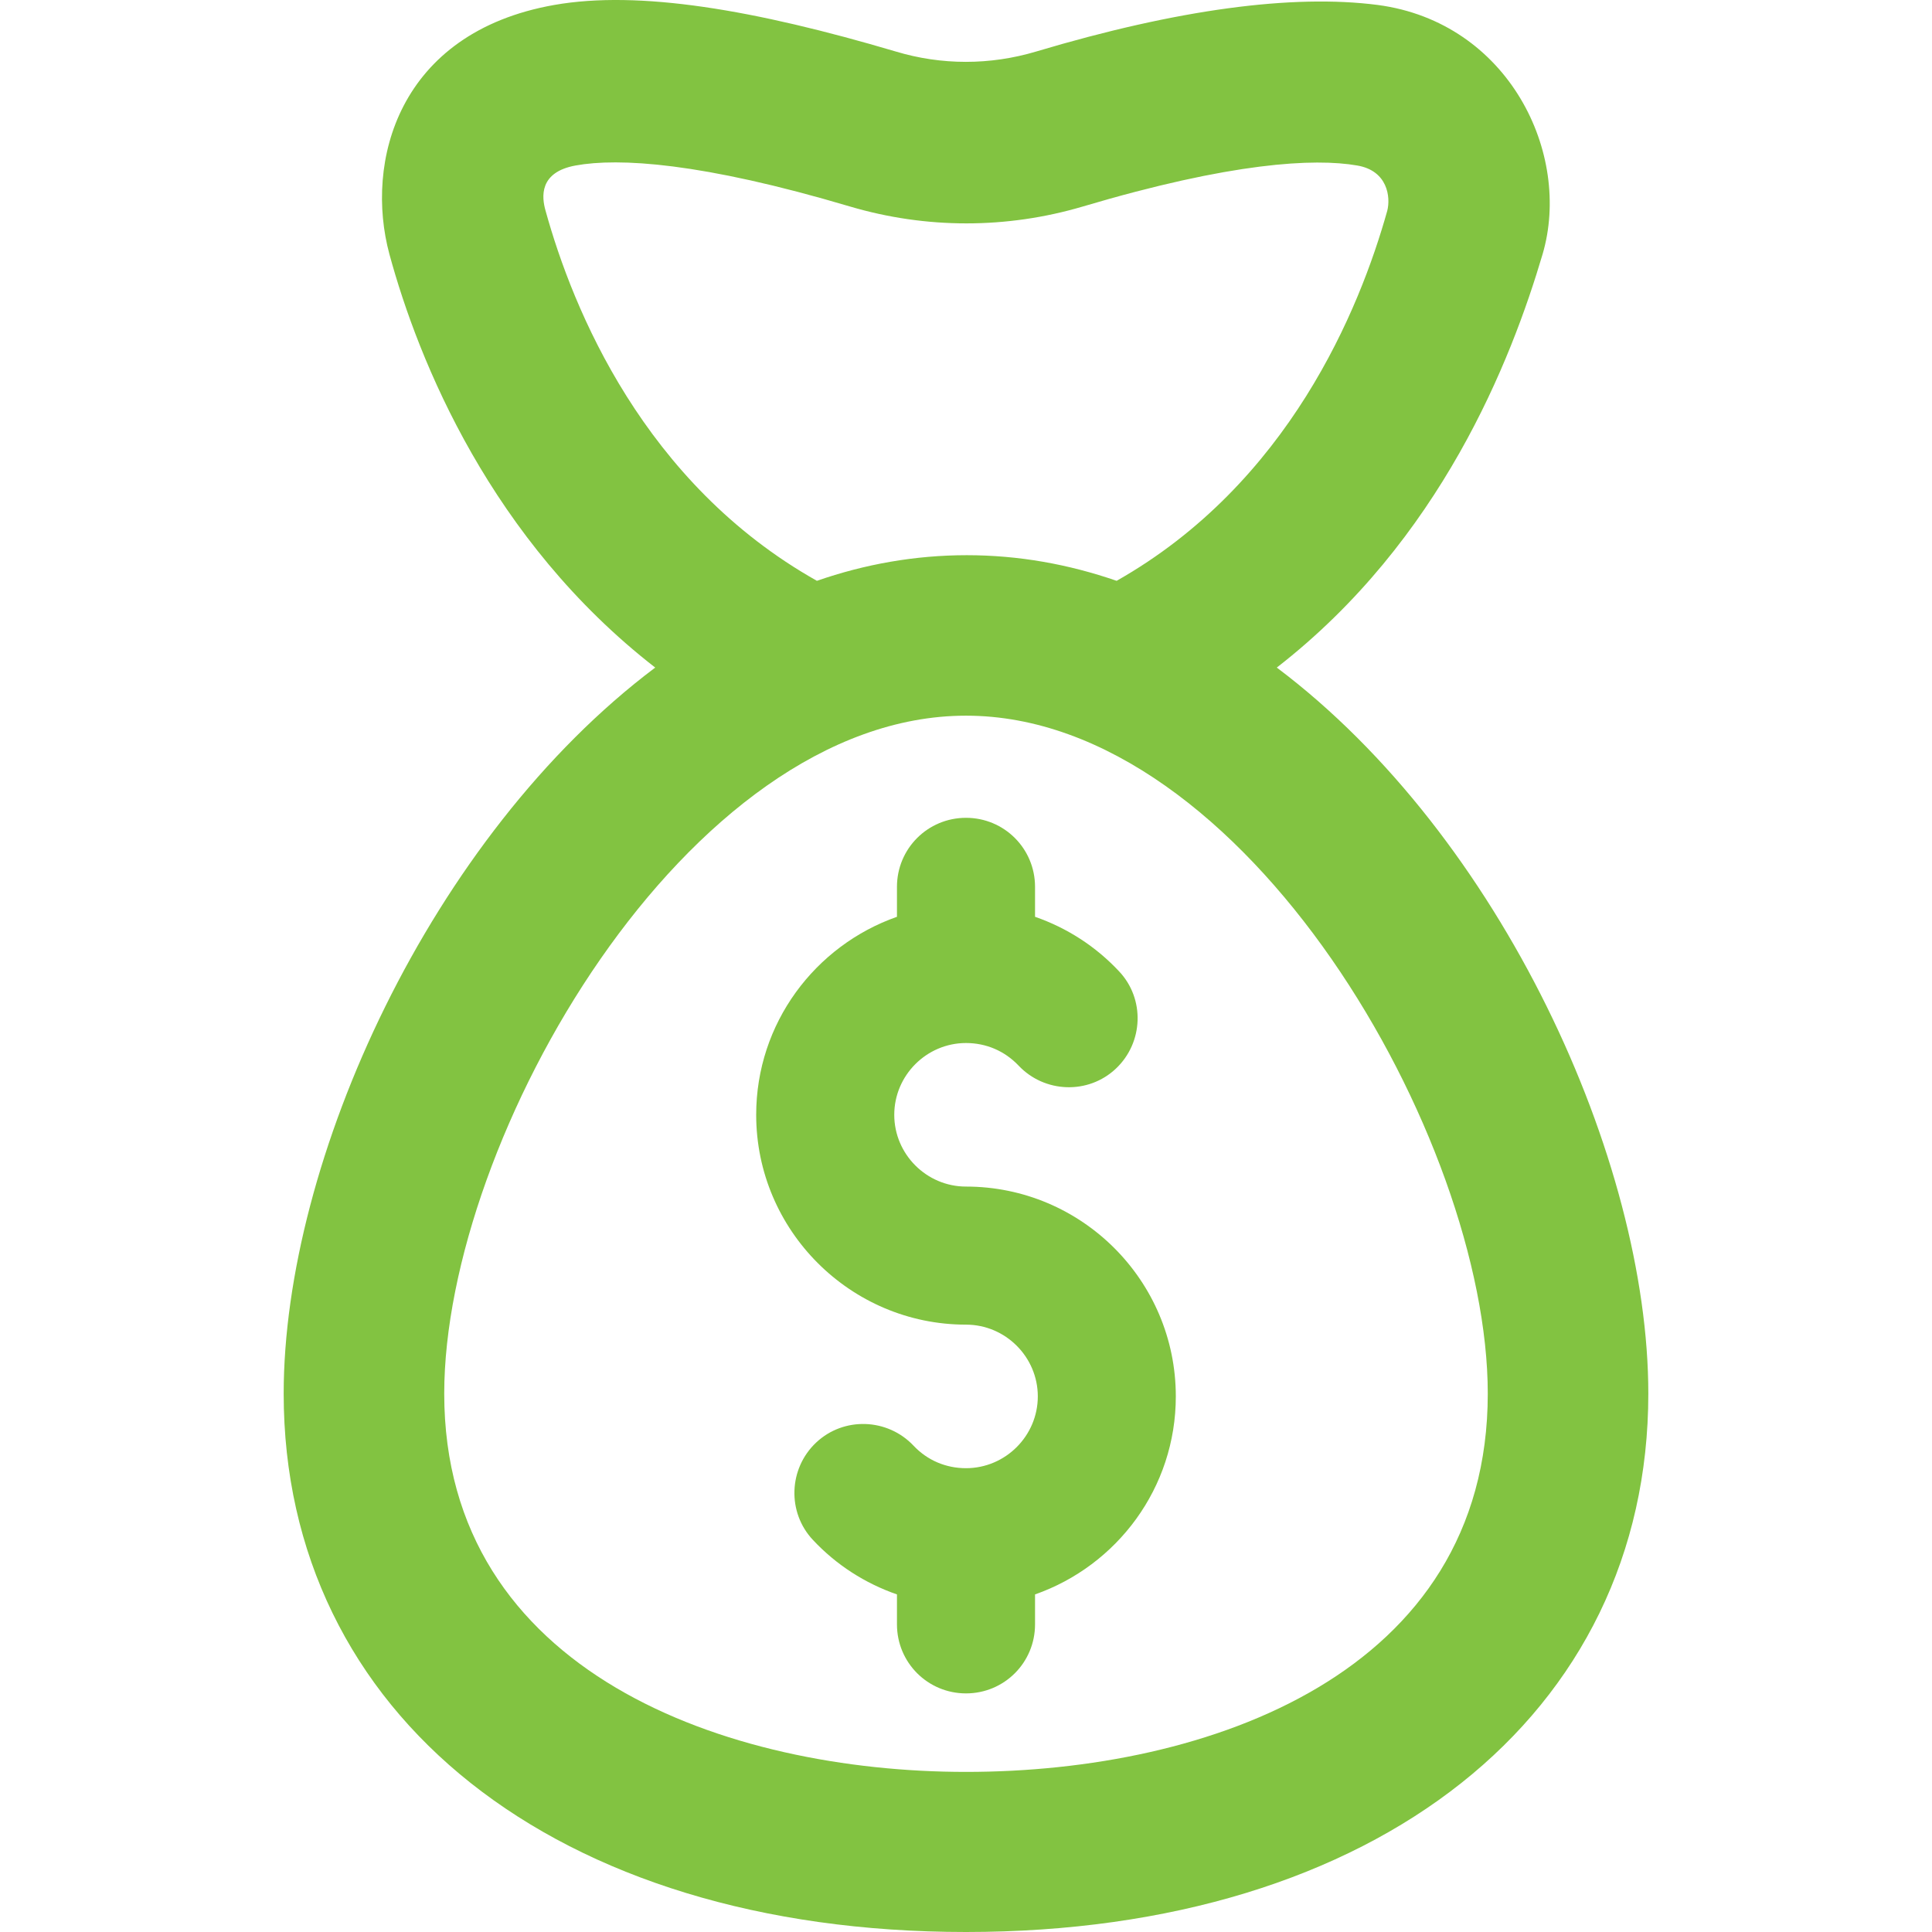 <svg xmlns="http://www.w3.org/2000/svg" fill="none" viewBox="0 0 30 30" height="30" width="30">
<path fill="#82C341" d="M19.826 10.366C22.373 8.388 23.464 5.601 23.953 3.948C24.413 2.386 23.427 0.347 21.394 0.077C20.071 -0.094 18.283 0.145 16.09 0.8C15.374 1.014 14.62 1.014 13.91 0.8C11.717 0.151 9.923 -0.155 8.606 0.077C6.175 0.506 5.661 2.521 6.047 3.948C6.5 5.614 7.627 8.388 10.174 10.366C6.69 12.987 4.405 18.021 4.405 21.64C4.405 26.619 8.619 30 15 30C21.381 30 25.595 26.619 25.595 21.64C25.595 18.021 23.311 12.987 19.826 10.366ZM8.472 3.274C8.41 3.06 8.368 2.674 8.937 2.57C9.605 2.448 10.891 2.521 13.2 3.207C14.382 3.556 15.631 3.556 16.813 3.207C19.122 2.521 20.408 2.454 21.075 2.57C21.547 2.65 21.596 3.06 21.541 3.274C21.112 4.805 20.01 7.506 17.339 9.019C16.592 8.761 15.815 8.621 15.012 8.621C14.21 8.621 13.426 8.761 12.685 9.019C9.997 7.506 8.894 4.799 8.472 3.274ZM15 27.514C11.301 27.514 6.898 25.983 6.898 21.64C6.898 17.684 10.664 11.113 15 11.113C19.336 11.113 23.102 17.684 23.102 21.64C23.102 25.983 18.766 27.514 15 27.514Z"></path>
<path fill="#82C341" d="M15 18.425C14.388 18.425 13.886 17.923 13.886 17.311C13.886 16.698 14.388 16.196 15 16.196C15.313 16.196 15.6 16.319 15.815 16.545C16.219 16.974 16.899 16.998 17.327 16.594C17.756 16.19 17.781 15.51 17.376 15.082C17.015 14.696 16.568 14.408 16.072 14.236V13.771C16.072 13.177 15.594 12.699 15 12.699C14.406 12.699 13.928 13.177 13.928 13.771V14.236C12.655 14.684 11.742 15.89 11.742 17.311C11.742 19.105 13.206 20.569 15 20.569C15.613 20.569 16.115 21.071 16.115 21.683C16.115 22.296 15.613 22.798 15 22.798C14.688 22.798 14.4 22.676 14.186 22.449C13.781 22.02 13.102 21.996 12.673 22.4C12.244 22.804 12.22 23.484 12.624 23.913C12.985 24.299 13.432 24.586 13.928 24.758V25.223C13.928 25.817 14.406 26.295 15 26.295C15.594 26.295 16.072 25.817 16.072 25.223V24.758C17.346 24.311 18.258 23.104 18.258 21.683C18.258 19.883 16.795 18.425 15 18.425Z"></path>
</svg>
